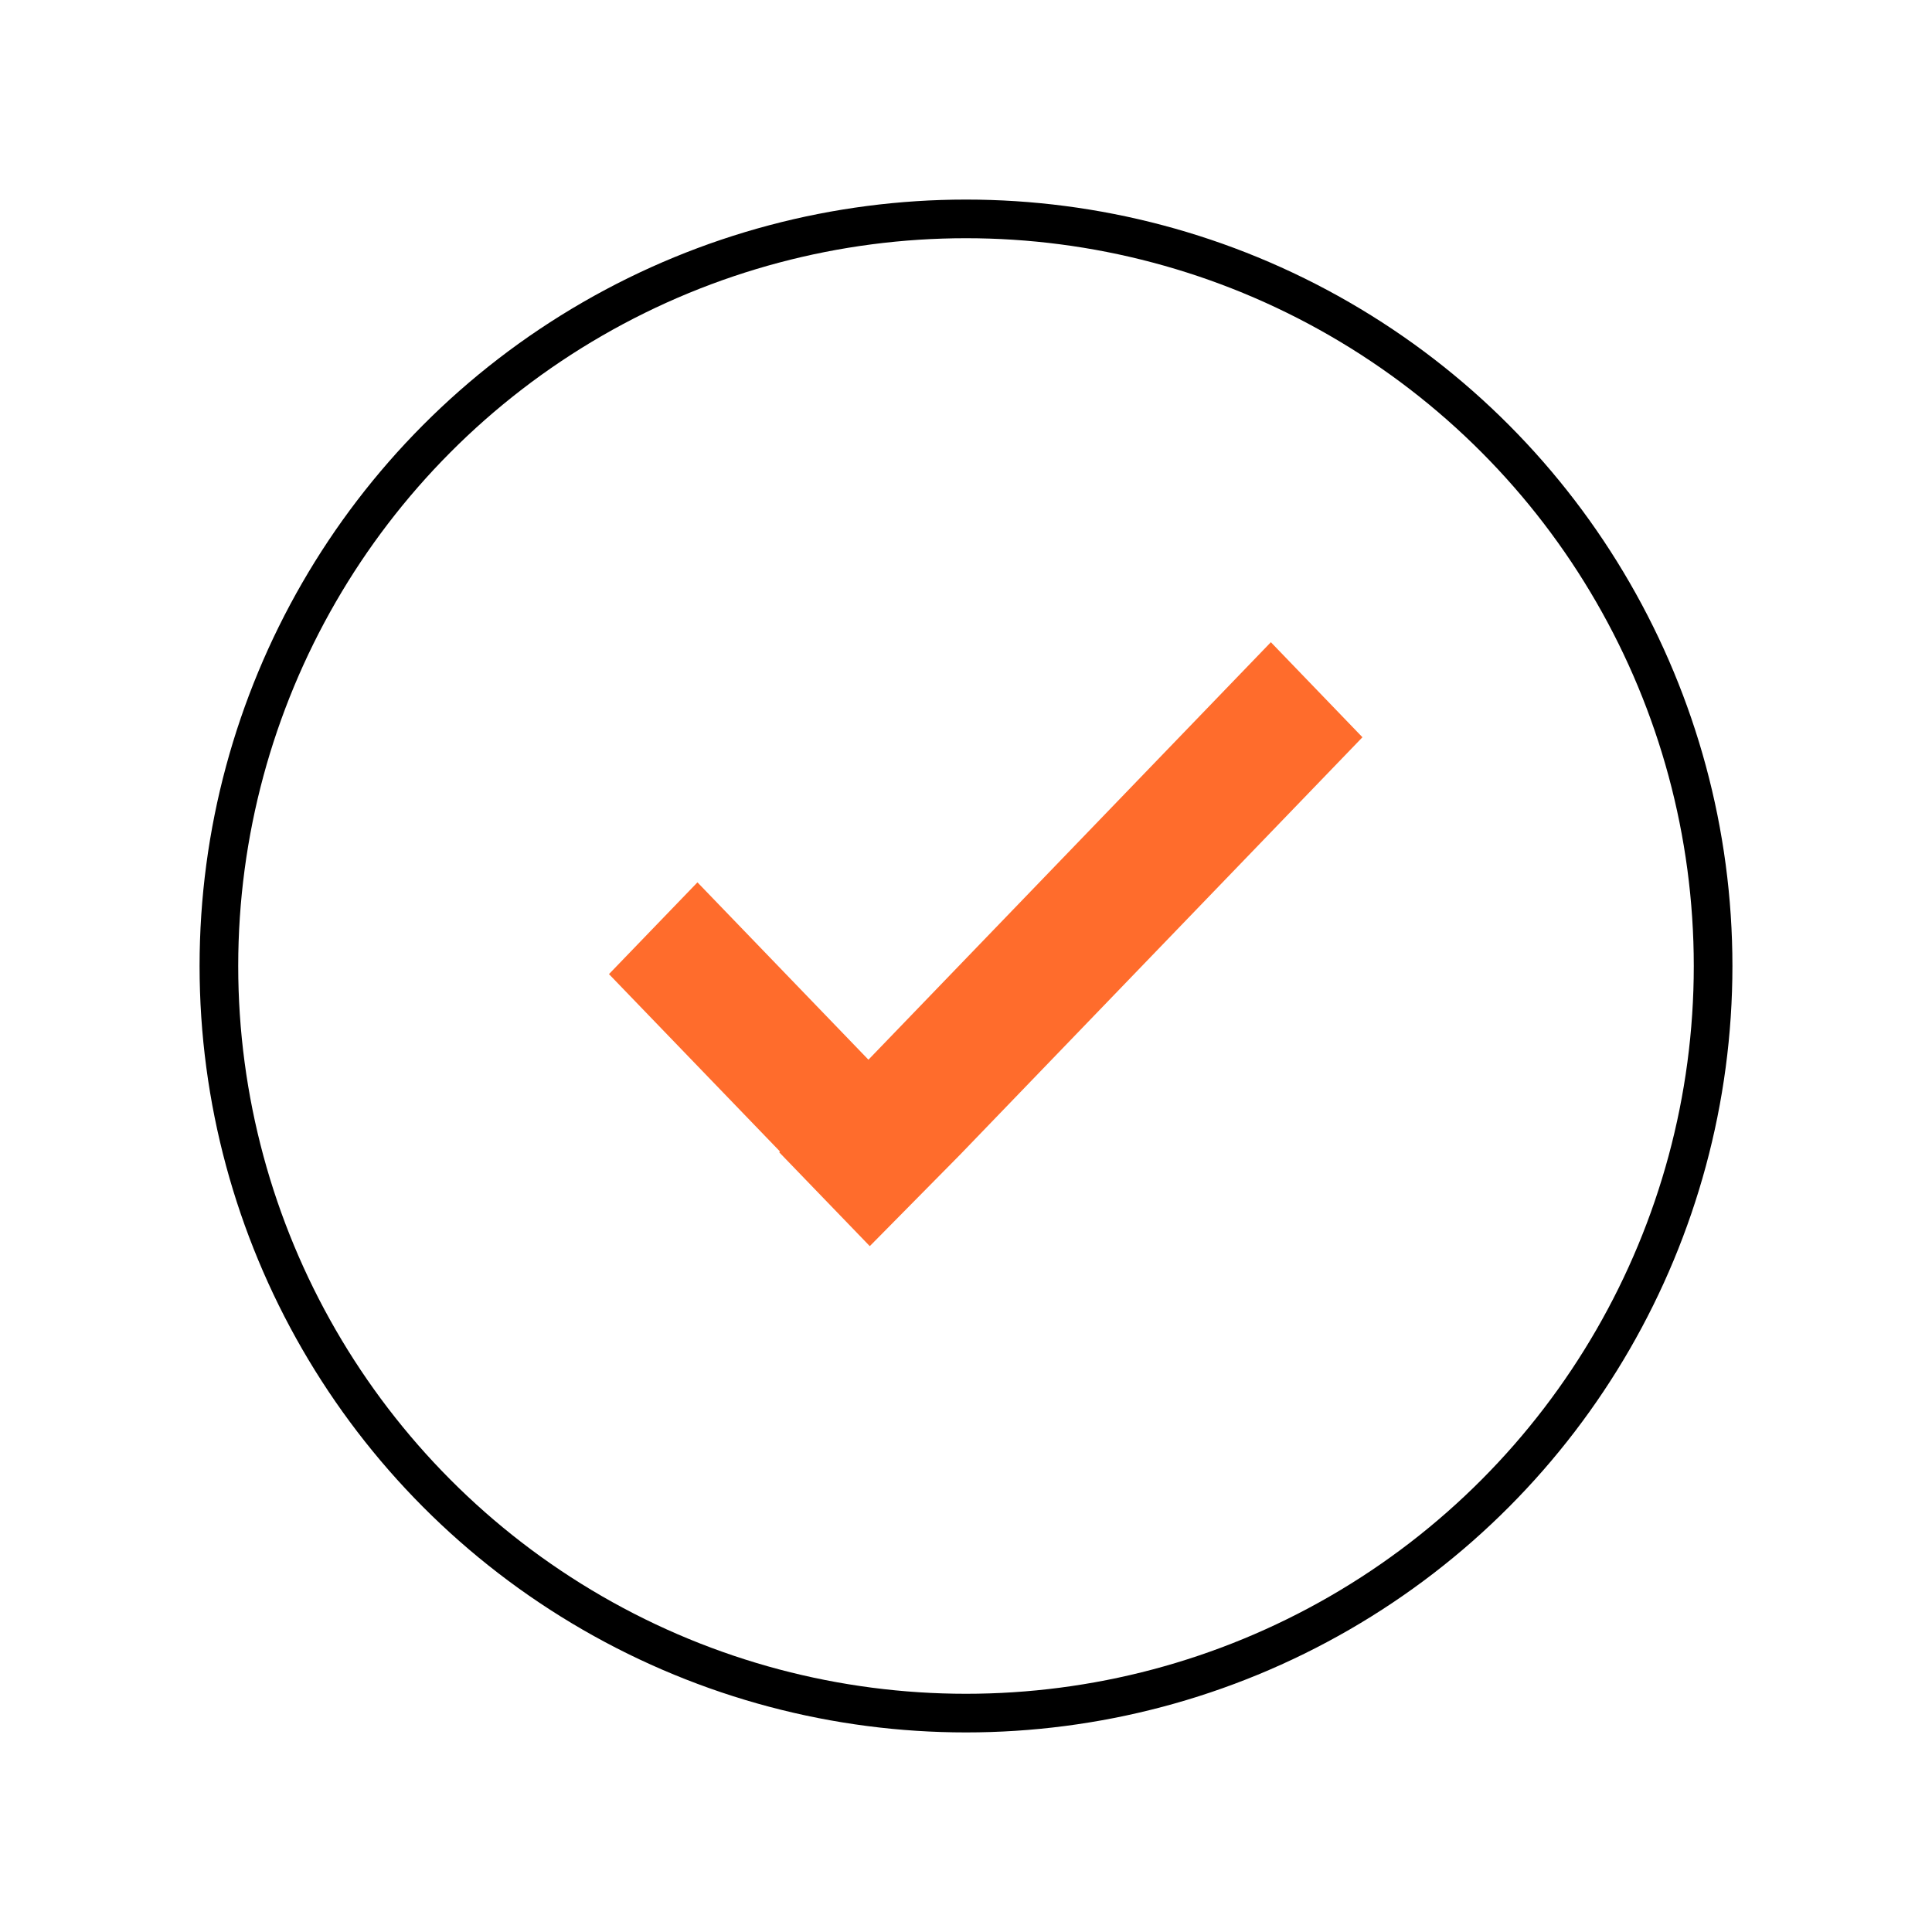 <?xml version="1.0" encoding="UTF-8"?>
<svg id="all" xmlns="http://www.w3.org/2000/svg" viewBox="0 0 100 100">
  <path d="m65.78,33.24l-20.83,21.61-8.85-9.18-4.58,4.75,8.85,9.18-.04.04,4.69,4.86,4.67-4.73h0s20.83-21.61,20.83-21.61l-4.75-4.93Zm-20.79,31.14l.06.06s0,0,0,0l-.06-.07Z" fill="#ff6c2c" fill-rule="evenodd"/>
  <circle cx="50" cy="50" r="38.67" fill="none" stroke="#000" stroke-miterlimit="10" stroke-width="2"/>
</svg>